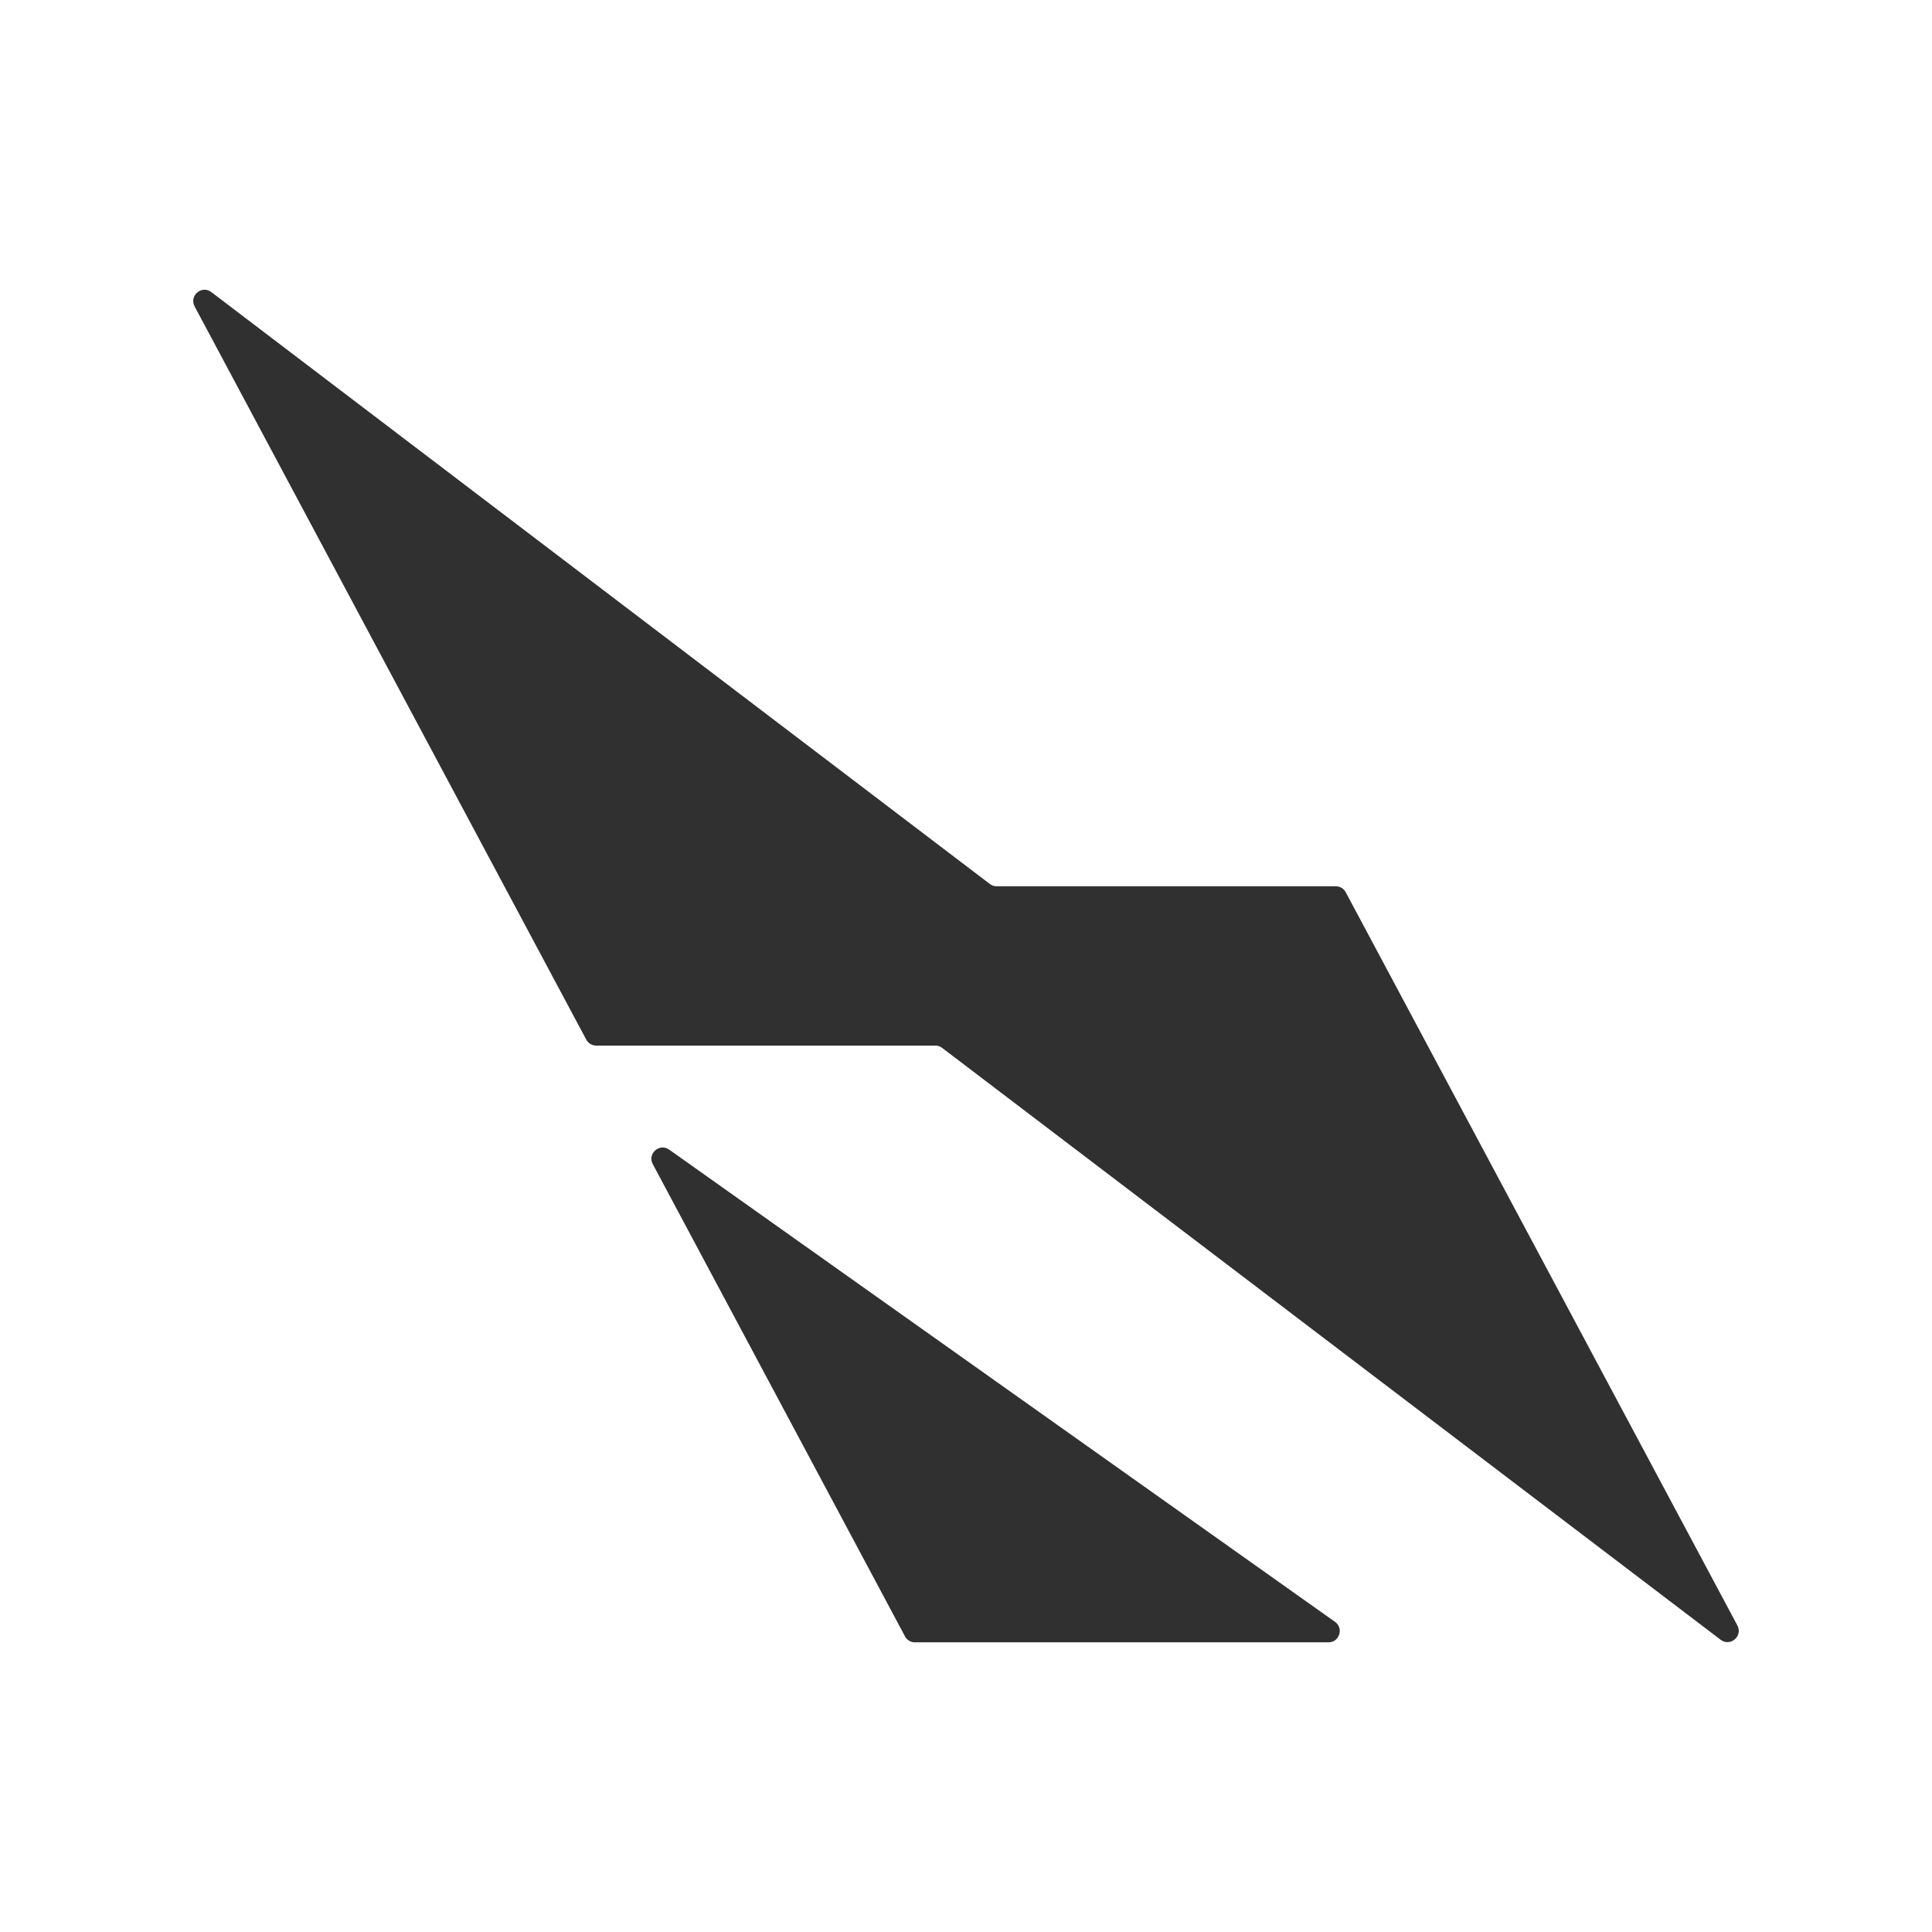 <?xml version="1.0" encoding="UTF-8"?>
<svg id="Layer_1" data-name="Layer 1" xmlns="http://www.w3.org/2000/svg" viewBox="0 0 150 150">
  <defs>
    <style>
      .cls-1 {
        fill: #303030;
        stroke-width: 0px;
      }
    </style>
  </defs>
  <path class="cls-1" d="M73.15,81.36l60.44,45.95c.75.57,1.74-.28,1.3-1.11l-30.41-56.93c-.15-.28-.45-.46-.77-.46h-26.33c-.19,0-.38-.06-.53-.18L16.41,22.68c-.75-.57-1.74.28-1.3,1.11l28.47,53.3,1.94,3.63c.15.28.45.46.77.46h26.33c.19,0,.38.06.53.18Z"/>
  <path class="cls-1" d="M70.26,127.04l-19.58-36.66c-.43-.81.52-1.66,1.28-1.12l51.69,36.66c.69.49.35,1.59-.51,1.59h-32.11c-.32,0-.62-.18-.77-.46Z"/>
</svg>